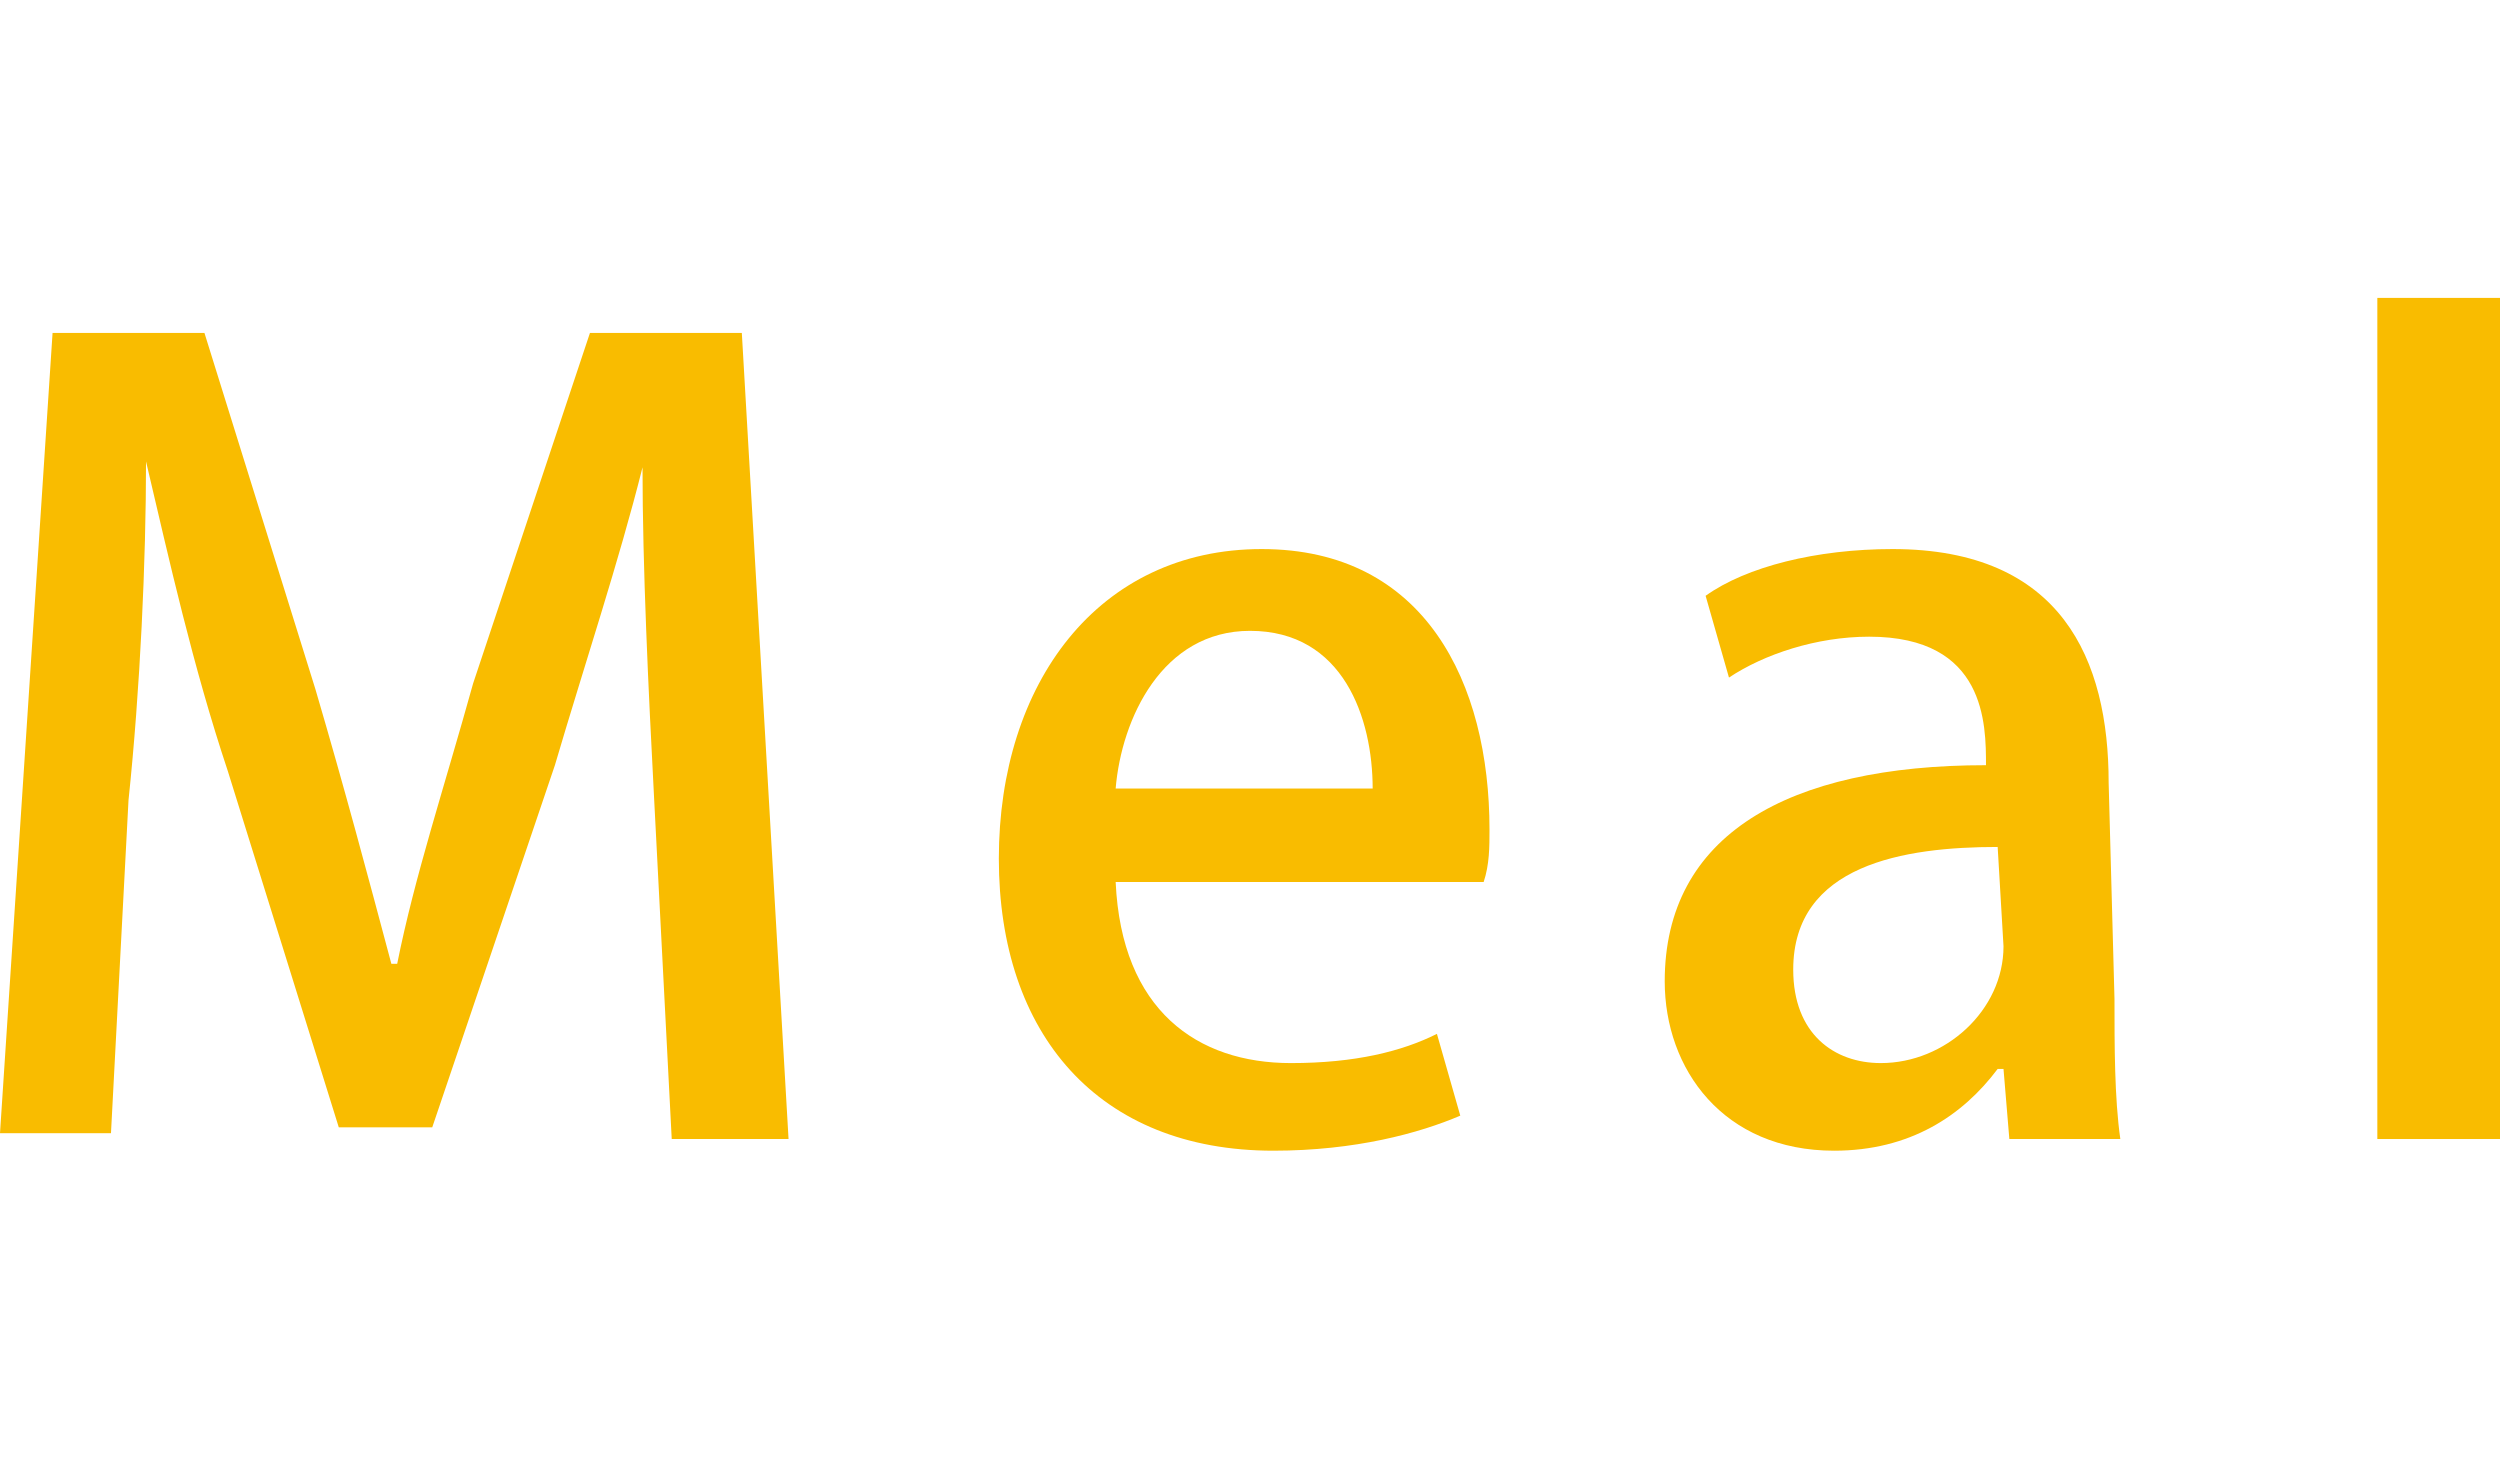 <?xml version="1.0" encoding="utf-8"?>
<!-- Generator: Adobe Illustrator 22.1.0, SVG Export Plug-In . SVG Version: 6.00 Build 0)  -->
<svg version="1.1" id="レイヤー_1" xmlns="http://www.w3.org/2000/svg" xmlns:xlink="http://www.w3.org/1999/xlink" x="0px"
	 y="0px" viewBox="0 0 42.8 25.1" style="enable-background:new 0 0 42.8 25.1;" xml:space="preserve">
<style type="text/css">
	.st0{fill:#F9BC00;}
</style>
<g>
	<g>
		<path class="st0" d="M13.5,19.5h-2l-0.3-5.8C11.1,11.8,11,9.7,11,8l0,0c-0.4,1.6-1,3.4-1.5,5.1l-2.1,6.2H5.8l-1.9-6.1
			c-0.6-1.8-1-3.6-1.4-5.3l0,0c0,1.7-0.1,3.9-0.3,5.8l-0.3,5.7H0L0.9,5.7h2.6l1.9,6.1c0.5,1.7,0.9,3.2,1.3,4.7h0.1
			c0.3-1.5,0.8-3,1.3-4.8l2-6h2.6L13.5,19.5z"/>
		<path class="st0" d="M25,19.1c-0.7,0.3-1.8,0.6-3.2,0.6c-3,0-4.7-2-4.7-5s1.7-5.3,4.5-5.3s3.9,2.3,3.9,4.8c0,0.3,0,0.6-0.1,0.9
			h-6.3c0.1,2.2,1.4,3.1,3,3.1c1.1,0,1.9-0.2,2.5-0.5L25,19.1z M23.5,13.5c0-1.2-0.5-2.7-2.1-2.7c-1.5,0-2.2,1.5-2.3,2.7H23.5z"/>
		<path class="st0" d="M36.2,17.1c0,0.8,0,1.7,0.1,2.4h-1.9l-0.1-1.2h-0.1c-0.6,0.8-1.5,1.4-2.8,1.4c-1.9,0-2.9-1.4-2.9-2.9
			c0-2.5,2.1-3.7,5.5-3.7c0-0.7,0-2.2-2-2.2c-0.9,0-1.8,0.3-2.4,0.7l-0.4-1.4c0.7-0.5,1.9-0.8,3.2-0.8c2.9,0,3.7,1.9,3.7,4
			L36.2,17.1L36.2,17.1z M34.2,14.5c-1.6,0-3.5,0.3-3.5,2.1c0,1.1,0.7,1.6,1.5,1.6c1.1,0,2.1-0.9,2.1-2L34.2,14.5L34.2,14.5z"/>
		<path class="st0" d="M42.8,19.5h-2.1V5.1h2.1V19.5z"/>
	</g>
</g>
</svg>
